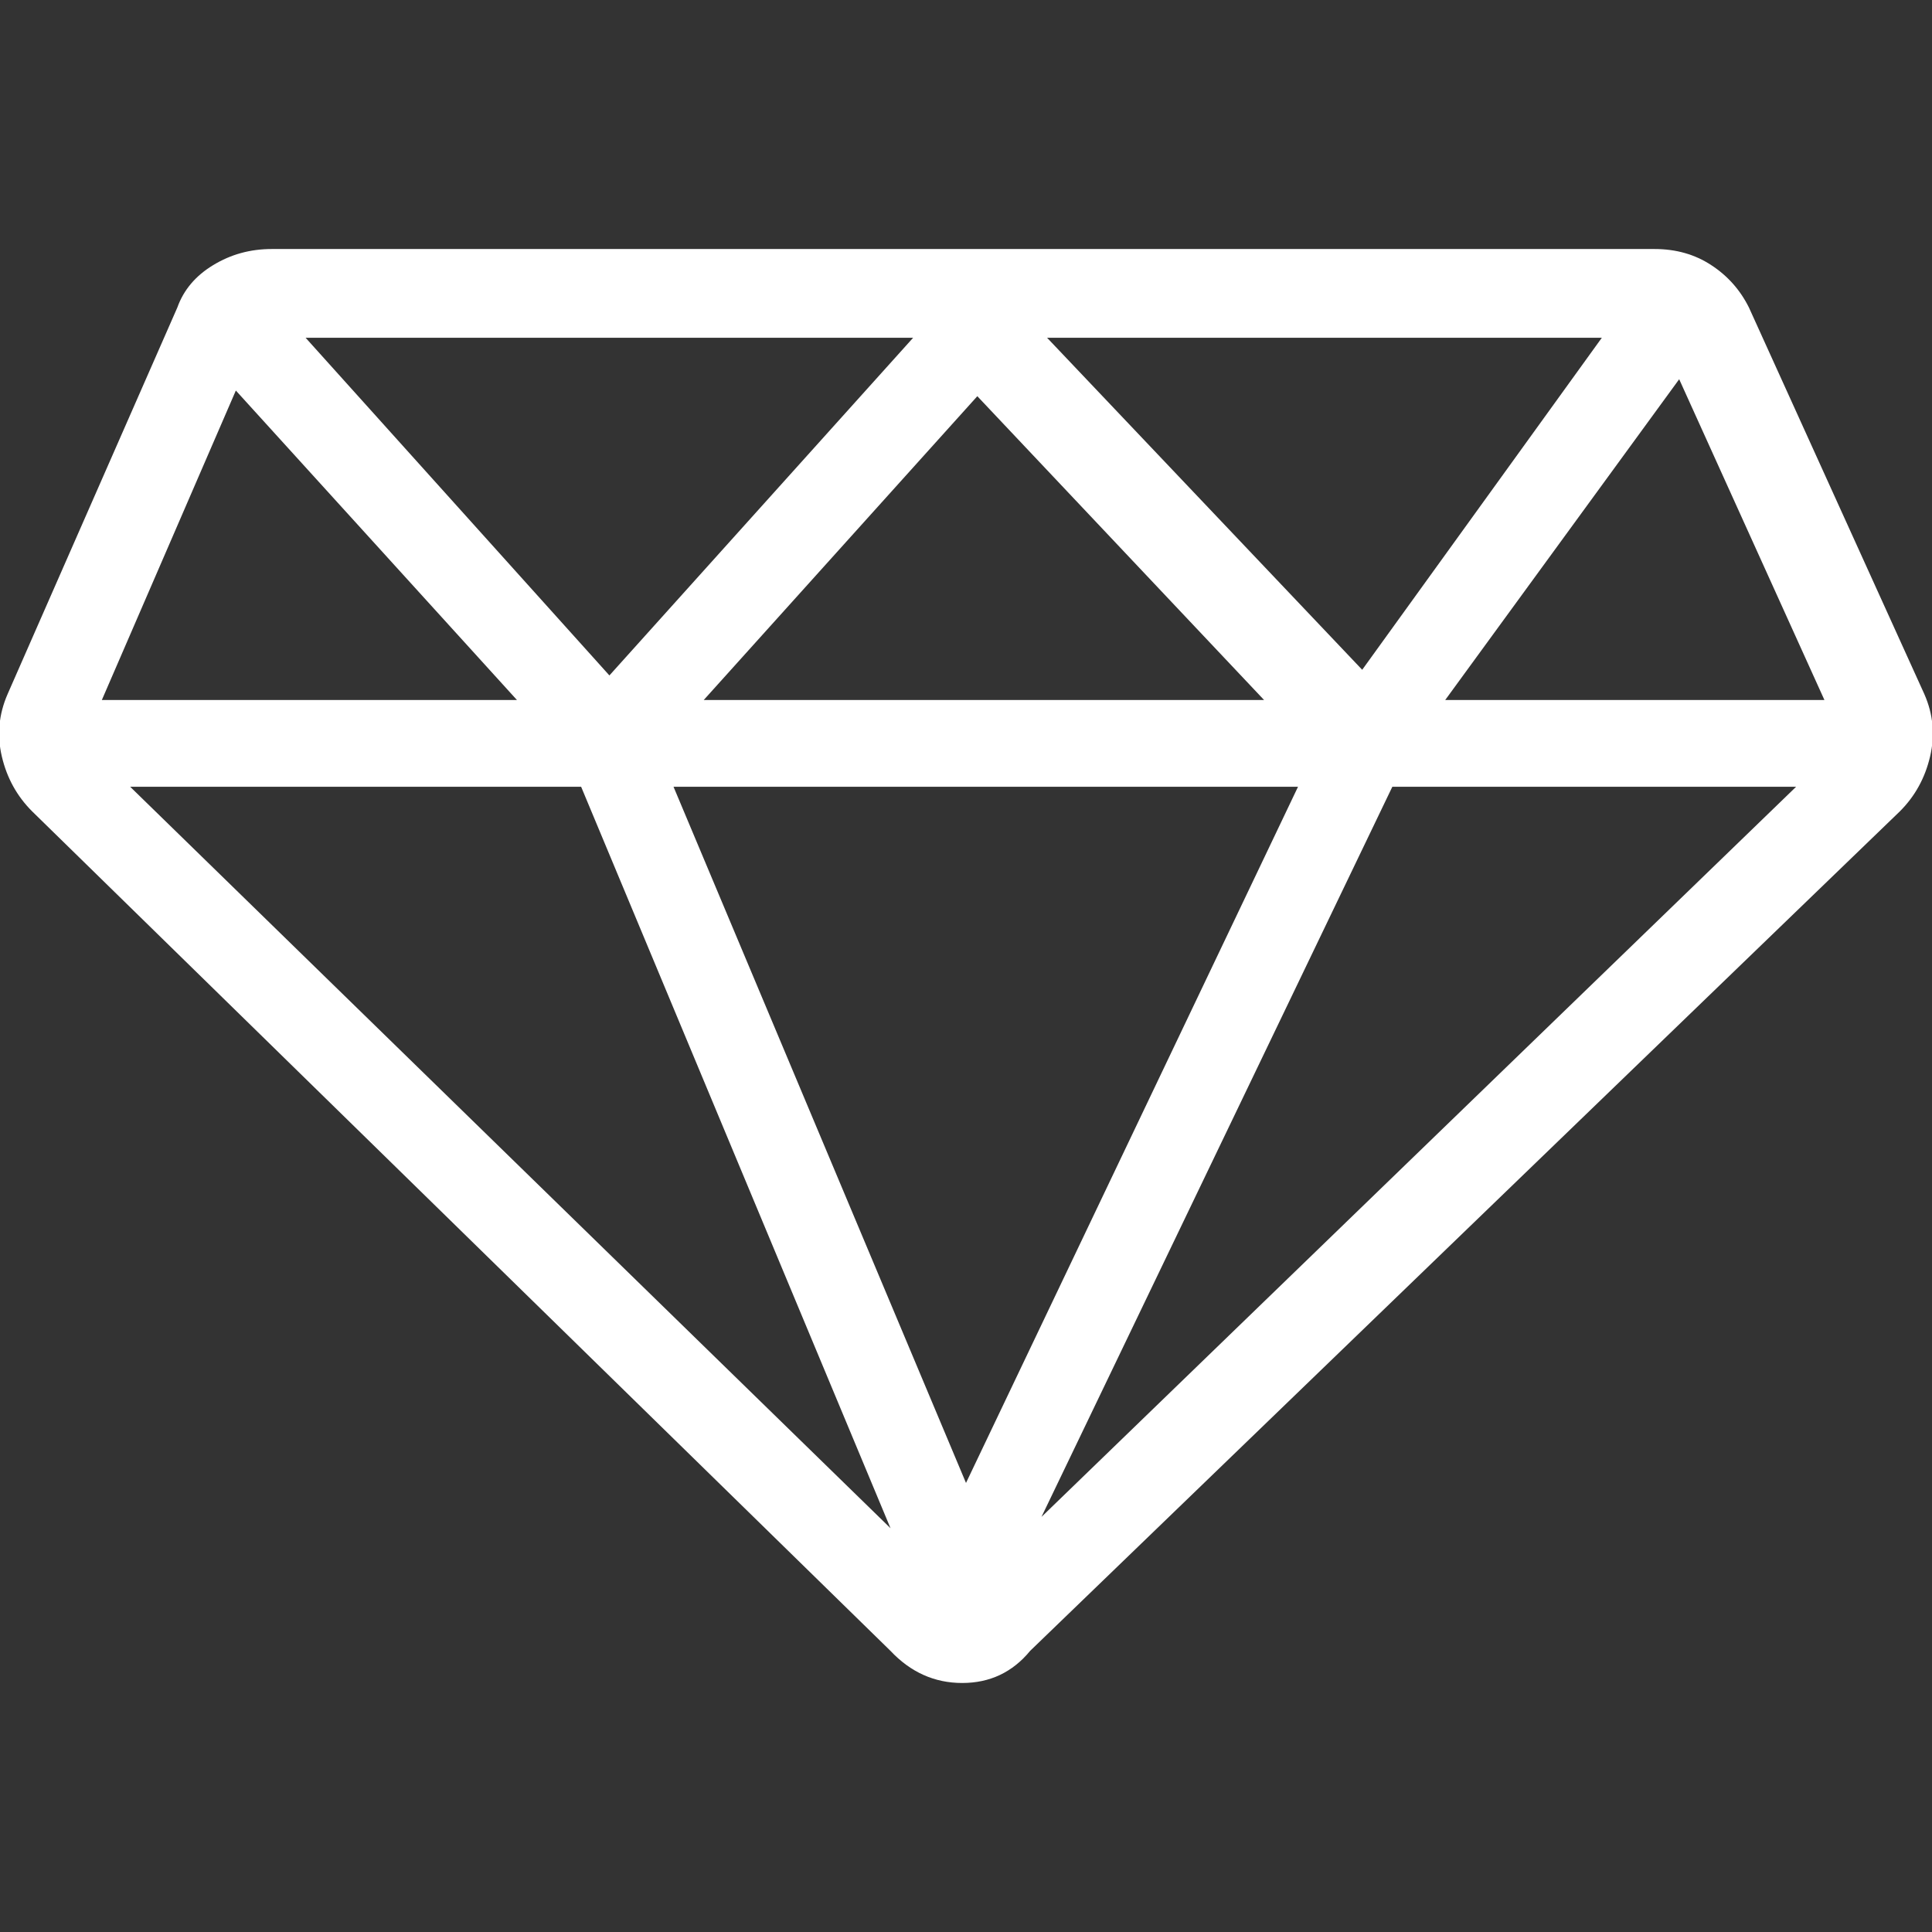 <svg width="28" height="28" viewBox="0 0 28 28" fill="none" xmlns="http://www.w3.org/2000/svg">
<rect x="0" y="0" width="28" height="28" fill="#333333" stroke="none"/>
<g clip-path="url(#clip0_406_2377)">
<path d="M3.937 3.609H23.98C24.29 3.609 24.564 3.687 24.8 3.842C25.038 3.997 25.22 4.202 25.347 4.457L27.89 10.062C28.018 10.354 28.045 10.655 27.972 10.965C27.899 11.275 27.754 11.539 27.535 11.758L14.929 23.926C14.674 24.236 14.346 24.391 13.945 24.391C13.544 24.391 13.198 24.236 12.906 23.926L0.465 11.758C0.246 11.539 0.1 11.275 0.027 10.965C-0.046 10.655 -0.018 10.354 0.109 10.062L2.57 4.457C2.661 4.202 2.834 3.997 3.09 3.842C3.345 3.687 3.627 3.609 3.937 3.609ZM3.418 5.66L1.476 10.145H7.492L3.418 5.66ZM1.886 11.402L12.906 22.148L8.422 11.402H1.886ZM15.094 21.984L26.031 11.402H20.179L15.094 21.984ZM26.441 10.145L24.336 5.496L20.945 10.145H26.441ZM23.215 4.895H15.175L19.742 9.707L23.215 4.895ZM13.234 4.895H4.429L8.832 9.789L13.234 4.895ZM14.164 5.742L10.199 10.145H18.32L14.164 5.742ZM14 21.492L18.812 11.402H9.761L14 21.492Z" fill="#fff"/>
</g>
<defs>
<clipPath id="clip0_406_2377">
<rect width="28" height="28" fill="white" transform="matrix(1 0 0 -1 0 28)"/>
</clipPath>
</defs>
</svg>
